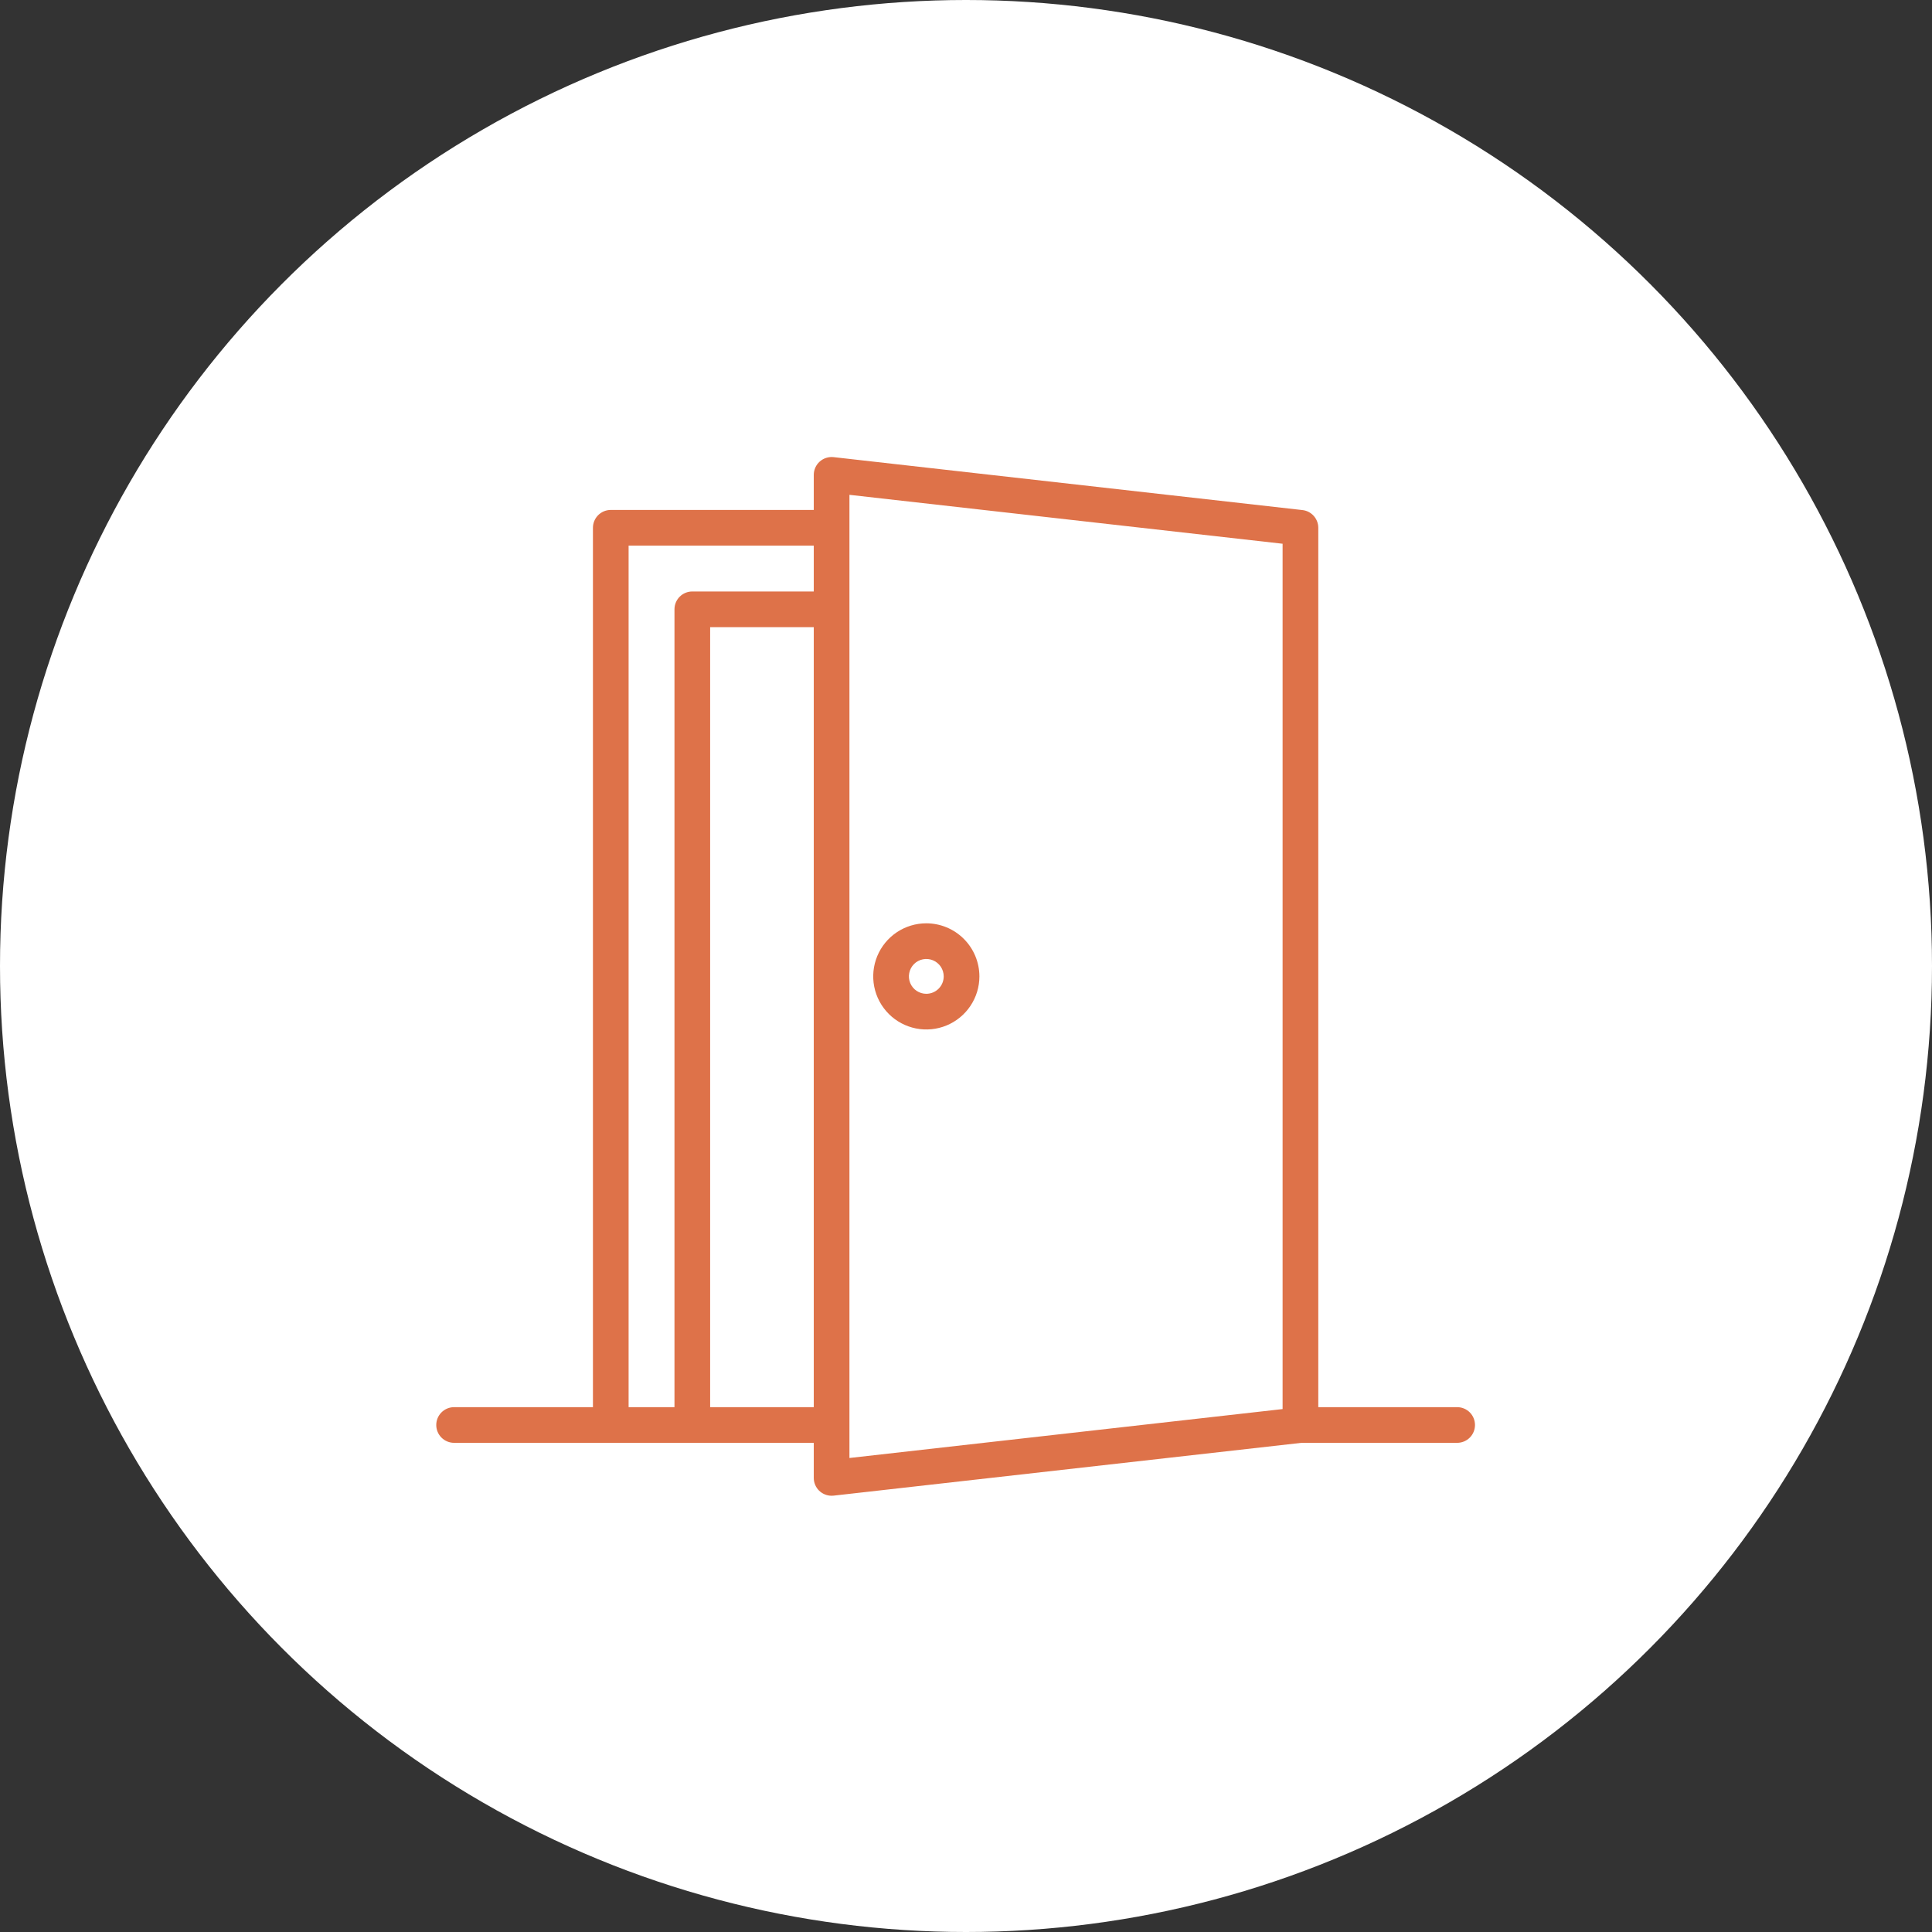 <svg width="93" height="93" viewBox="0 0 93 93" fill="none" xmlns="http://www.w3.org/2000/svg">
<rect x="0" y="0" width="93" height="93" fill="#333333" stroke="none"/>
<circle cx="46.5" cy="46.5" r="46.5" fill="white"/>
<path d="M70.141 67.736H63.458V25.405C63.458 25.194 63.38 24.991 63.239 24.834C63.099 24.676 62.905 24.576 62.695 24.553L40.127 22.005C40.007 21.992 39.885 22.004 39.77 22.041C39.655 22.077 39.549 22.138 39.459 22.218C39.368 22.299 39.296 22.398 39.247 22.508C39.198 22.618 39.172 22.738 39.172 22.859V24.547H29.401C29.173 24.547 28.955 24.637 28.794 24.798C28.633 24.959 28.542 25.178 28.542 25.405V67.736H21.859C21.631 67.736 21.413 67.826 21.252 67.987C21.09 68.148 21 68.367 21 68.595C21 68.822 21.09 69.041 21.252 69.202C21.413 69.363 21.631 69.453 21.859 69.453H39.172V71.141C39.172 71.369 39.263 71.588 39.423 71.749C39.584 71.909 39.803 72 40.031 72C40.063 72 40.096 71.998 40.129 71.995L62.648 69.453H70.143C70.371 69.453 70.589 69.363 70.75 69.202C70.911 69.041 71.001 68.822 71.001 68.595C71.001 68.367 70.911 68.148 70.75 67.987C70.589 67.826 70.371 67.736 70.143 67.736H70.141ZM30.259 26.264H39.172V28.472H33.325C33.098 28.472 32.879 28.562 32.718 28.723C32.557 28.884 32.467 29.103 32.467 29.33V67.736H30.259L30.259 26.264ZM34.184 67.736V30.189H39.172V67.736H34.184ZM40.889 23.819L61.74 26.174V67.828L40.889 70.183V23.819Z" fill="#DE7249"/>
<path d="M44.589 44.445C44.084 44.445 43.59 44.595 43.17 44.875C42.75 45.156 42.422 45.555 42.229 46.022C42.035 46.489 41.985 47.003 42.083 47.498C42.182 47.994 42.425 48.449 42.783 48.807C43.14 49.164 43.595 49.407 44.091 49.506C44.587 49.605 45.1 49.554 45.567 49.361C46.034 49.167 46.433 48.84 46.714 48.419C46.995 47.999 47.145 47.505 47.145 47C47.144 46.322 46.874 45.673 46.395 45.194C45.916 44.715 45.267 44.446 44.589 44.445ZM44.589 47.838C44.424 47.838 44.262 47.789 44.124 47.697C43.986 47.605 43.879 47.474 43.815 47.321C43.752 47.167 43.735 46.999 43.768 46.837C43.8 46.674 43.88 46.525 43.997 46.407C44.114 46.29 44.263 46.21 44.426 46.178C44.589 46.146 44.757 46.162 44.91 46.226C45.063 46.289 45.194 46.397 45.286 46.534C45.378 46.672 45.427 46.834 45.427 47C45.427 47.222 45.339 47.435 45.182 47.592C45.025 47.749 44.812 47.838 44.589 47.838Z" fill="#DE7249"/>
</svg>
